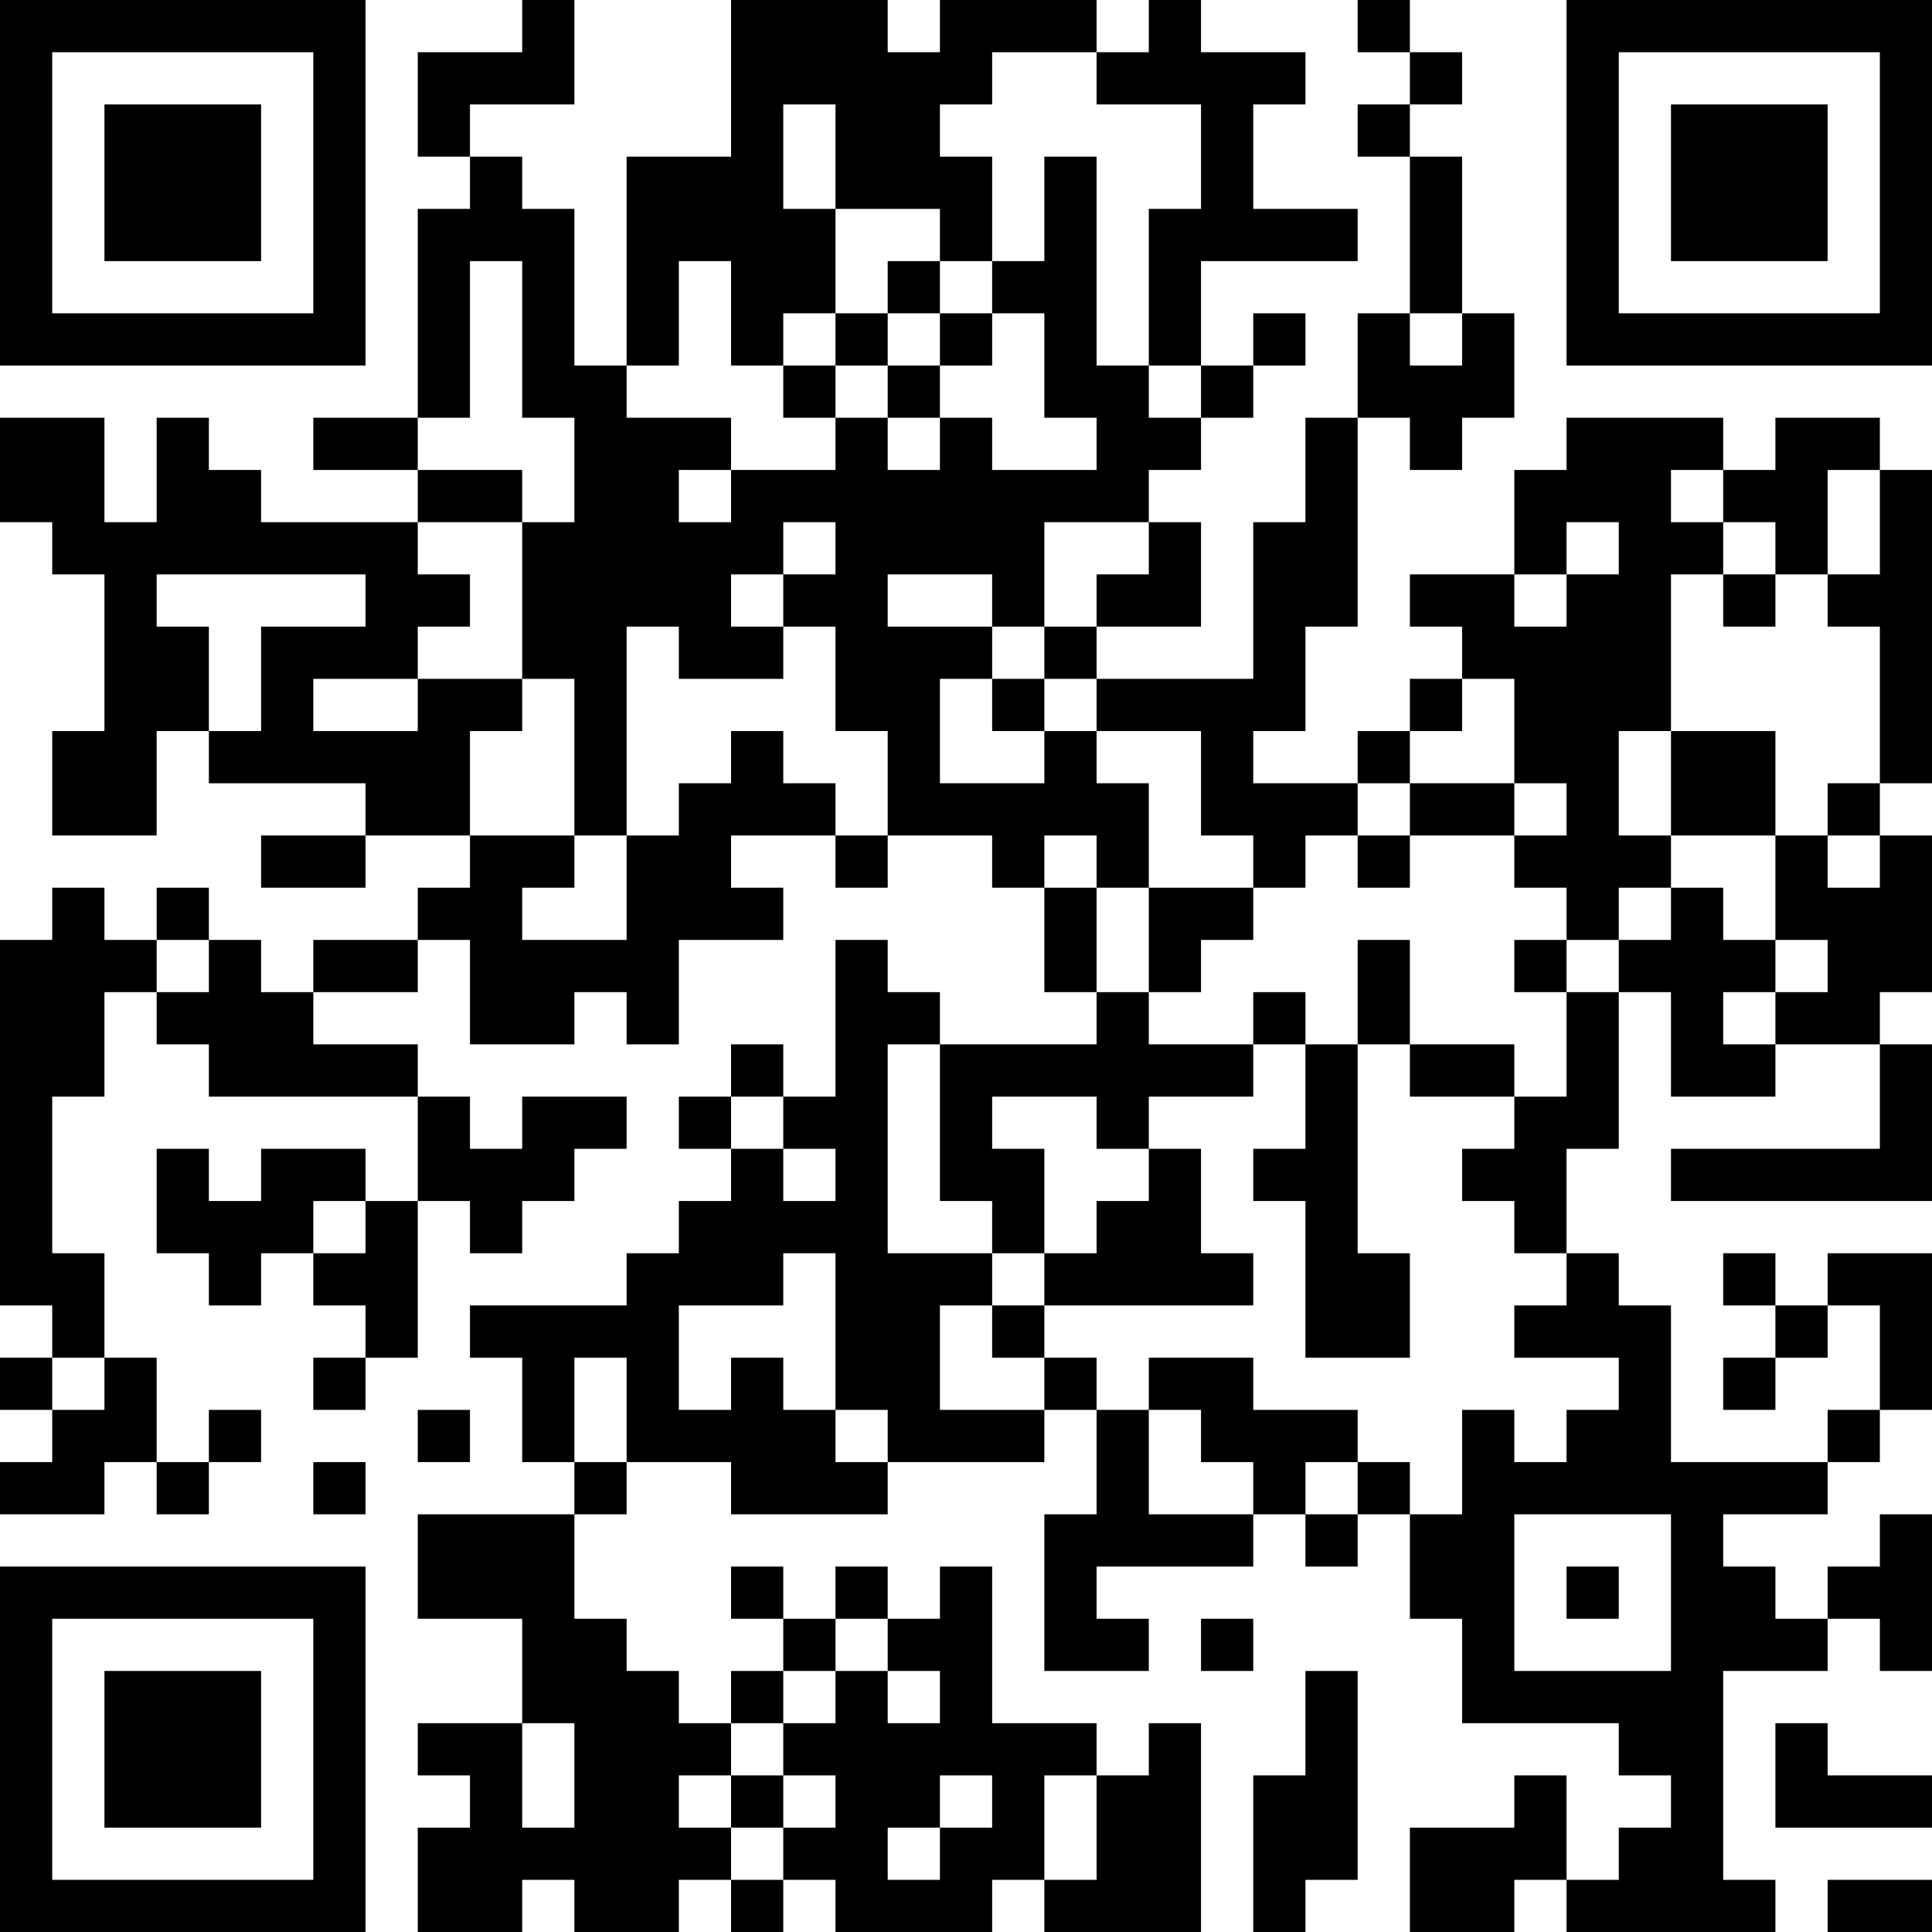 <?xml version="1.0" encoding="UTF-8"?>
<svg xmlns="http://www.w3.org/2000/svg" version="1.1" width="250" height="250" viewBox="0 0 250 250"><rect x="0" y="0" width="250" height="250" fill="#ffffff"/><g transform="scale(6.757)"><g transform="translate(0,0)"><path fill-rule="evenodd" d="M10 0L10 1L8 1L8 3L9 3L9 4L8 4L8 8L6 8L6 9L8 9L8 10L5 10L5 9L4 9L4 8L3 8L3 10L2 10L2 8L0 8L0 10L1 10L1 11L2 11L2 14L1 14L1 16L3 16L3 14L4 14L4 15L7 15L7 16L5 16L5 17L7 17L7 16L9 16L9 17L8 17L8 18L6 18L6 19L5 19L5 18L4 18L4 17L3 17L3 18L2 18L2 17L1 17L1 18L0 18L0 25L1 25L1 26L0 26L0 27L1 27L1 28L0 28L0 29L2 29L2 28L3 28L3 29L4 29L4 28L5 28L5 27L4 27L4 28L3 28L3 26L2 26L2 24L1 24L1 21L2 21L2 19L3 19L3 20L4 20L4 21L8 21L8 23L7 23L7 22L5 22L5 23L4 23L4 22L3 22L3 24L4 24L4 25L5 25L5 24L6 24L6 25L7 25L7 26L6 26L6 27L7 27L7 26L8 26L8 23L9 23L9 24L10 24L10 23L11 23L11 22L12 22L12 21L10 21L10 22L9 22L9 21L8 21L8 20L6 20L6 19L8 19L8 18L9 18L9 20L11 20L11 19L12 19L12 20L13 20L13 18L15 18L15 17L14 17L14 16L16 16L16 17L17 17L17 16L19 16L19 17L20 17L20 19L21 19L21 20L18 20L18 19L17 19L17 18L16 18L16 21L15 21L15 20L14 20L14 21L13 21L13 22L14 22L14 23L13 23L13 24L12 24L12 25L9 25L9 26L10 26L10 28L11 28L11 29L8 29L8 31L10 31L10 33L8 33L8 34L9 34L9 35L8 35L8 37L10 37L10 36L11 36L11 37L13 37L13 36L14 36L14 37L15 37L15 36L16 36L16 37L19 37L19 36L20 36L20 37L23 37L23 33L22 33L22 34L21 34L21 33L19 33L19 30L18 30L18 31L17 31L17 30L16 30L16 31L15 31L15 30L14 30L14 31L15 31L15 32L14 32L14 33L13 33L13 32L12 32L12 31L11 31L11 29L12 29L12 28L14 28L14 29L17 29L17 28L20 28L20 27L21 27L21 29L20 29L20 32L22 32L22 31L21 31L21 30L24 30L24 29L25 29L25 30L26 30L26 29L27 29L27 31L28 31L28 33L31 33L31 34L32 34L32 35L31 35L31 36L30 36L30 34L29 34L29 35L27 35L27 37L29 37L29 36L30 36L30 37L34 37L34 36L33 36L33 32L35 32L35 31L36 31L36 32L37 32L37 29L36 29L36 30L35 30L35 31L34 31L34 30L33 30L33 29L35 29L35 28L36 28L36 27L37 27L37 24L35 24L35 25L34 25L34 24L33 24L33 25L34 25L34 26L33 26L33 27L34 27L34 26L35 26L35 25L36 25L36 27L35 27L35 28L32 28L32 25L31 25L31 24L30 24L30 22L31 22L31 19L32 19L32 21L34 21L34 20L36 20L36 22L32 22L32 23L37 23L37 20L36 20L36 19L37 19L37 16L36 16L36 15L37 15L37 9L36 9L36 8L34 8L34 9L33 9L33 8L30 8L30 9L29 9L29 11L27 11L27 12L28 12L28 13L27 13L27 14L26 14L26 15L24 15L24 14L25 14L25 12L26 12L26 8L27 8L27 9L28 9L28 8L29 8L29 6L28 6L28 3L27 3L27 2L28 2L28 1L27 1L27 0L26 0L26 1L27 1L27 2L26 2L26 3L27 3L27 6L26 6L26 8L25 8L25 10L24 10L24 13L21 13L21 12L23 12L23 10L22 10L22 9L23 9L23 8L24 8L24 7L25 7L25 6L24 6L24 7L23 7L23 5L26 5L26 4L24 4L24 2L25 2L25 1L23 1L23 0L22 0L22 1L21 1L21 0L18 0L18 1L17 1L17 0L14 0L14 3L12 3L12 7L11 7L11 4L10 4L10 3L9 3L9 2L11 2L11 0ZM19 1L19 2L18 2L18 3L19 3L19 5L18 5L18 4L16 4L16 2L15 2L15 4L16 4L16 6L15 6L15 7L14 7L14 5L13 5L13 7L12 7L12 8L14 8L14 9L13 9L13 10L14 10L14 9L16 9L16 8L17 8L17 9L18 9L18 8L19 8L19 9L21 9L21 8L20 8L20 6L19 6L19 5L20 5L20 3L21 3L21 7L22 7L22 8L23 8L23 7L22 7L22 4L23 4L23 2L21 2L21 1ZM9 5L9 8L8 8L8 9L10 9L10 10L8 10L8 11L9 11L9 12L8 12L8 13L6 13L6 14L8 14L8 13L10 13L10 14L9 14L9 16L11 16L11 17L10 17L10 18L12 18L12 16L13 16L13 15L14 15L14 14L15 14L15 15L16 15L16 16L17 16L17 14L16 14L16 12L15 12L15 11L16 11L16 10L15 10L15 11L14 11L14 12L15 12L15 13L13 13L13 12L12 12L12 16L11 16L11 13L10 13L10 10L11 10L11 8L10 8L10 5ZM17 5L17 6L16 6L16 7L15 7L15 8L16 8L16 7L17 7L17 8L18 8L18 7L19 7L19 6L18 6L18 5ZM17 6L17 7L18 7L18 6ZM27 6L27 7L28 7L28 6ZM32 9L32 10L33 10L33 11L32 11L32 14L31 14L31 16L32 16L32 17L31 17L31 18L30 18L30 17L29 17L29 16L30 16L30 15L29 15L29 13L28 13L28 14L27 14L27 15L26 15L26 16L25 16L25 17L24 17L24 16L23 16L23 14L21 14L21 13L20 13L20 12L21 12L21 11L22 11L22 10L20 10L20 12L19 12L19 11L17 11L17 12L19 12L19 13L18 13L18 15L20 15L20 14L21 14L21 15L22 15L22 17L21 17L21 16L20 16L20 17L21 17L21 19L22 19L22 20L24 20L24 21L22 21L22 22L21 22L21 21L19 21L19 22L20 22L20 24L19 24L19 23L18 23L18 20L17 20L17 24L19 24L19 25L18 25L18 27L20 27L20 26L21 26L21 27L22 27L22 29L24 29L24 28L23 28L23 27L22 27L22 26L24 26L24 27L26 27L26 28L25 28L25 29L26 29L26 28L27 28L27 29L28 29L28 27L29 27L29 28L30 28L30 27L31 27L31 26L29 26L29 25L30 25L30 24L29 24L29 23L28 23L28 22L29 22L29 21L30 21L30 19L31 19L31 18L32 18L32 17L33 17L33 18L34 18L34 19L33 19L33 20L34 20L34 19L35 19L35 18L34 18L34 16L35 16L35 17L36 17L36 16L35 16L35 15L36 15L36 12L35 12L35 11L36 11L36 9L35 9L35 11L34 11L34 10L33 10L33 9ZM30 10L30 11L29 11L29 12L30 12L30 11L31 11L31 10ZM3 11L3 12L4 12L4 14L5 14L5 12L7 12L7 11ZM33 11L33 12L34 12L34 11ZM19 13L19 14L20 14L20 13ZM32 14L32 16L34 16L34 14ZM27 15L27 16L26 16L26 17L27 17L27 16L29 16L29 15ZM22 17L22 19L23 19L23 18L24 18L24 17ZM3 18L3 19L4 19L4 18ZM26 18L26 20L25 20L25 19L24 19L24 20L25 20L25 22L24 22L24 23L25 23L25 26L27 26L27 24L26 24L26 20L27 20L27 21L29 21L29 20L27 20L27 18ZM29 18L29 19L30 19L30 18ZM14 21L14 22L15 22L15 23L16 23L16 22L15 22L15 21ZM22 22L22 23L21 23L21 24L20 24L20 25L19 25L19 26L20 26L20 25L24 25L24 24L23 24L23 22ZM6 23L6 24L7 24L7 23ZM15 24L15 25L13 25L13 27L14 27L14 26L15 26L15 27L16 27L16 28L17 28L17 27L16 27L16 24ZM1 26L1 27L2 27L2 26ZM11 26L11 28L12 28L12 26ZM8 27L8 28L9 28L9 27ZM6 28L6 29L7 29L7 28ZM29 29L29 32L32 32L32 29ZM30 30L30 31L31 31L31 30ZM16 31L16 32L15 32L15 33L14 33L14 34L13 34L13 35L14 35L14 36L15 36L15 35L16 35L16 34L15 34L15 33L16 33L16 32L17 32L17 33L18 33L18 32L17 32L17 31ZM23 31L23 32L24 32L24 31ZM25 32L25 34L24 34L24 37L25 37L25 36L26 36L26 32ZM10 33L10 35L11 35L11 33ZM34 33L34 35L37 35L37 34L35 34L35 33ZM14 34L14 35L15 35L15 34ZM18 34L18 35L17 35L17 36L18 36L18 35L19 35L19 34ZM20 34L20 36L21 36L21 34ZM35 36L35 37L37 37L37 36ZM0 0L0 7L7 7L7 0ZM1 1L1 6L6 6L6 1ZM2 2L2 5L5 5L5 2ZM30 0L30 7L37 7L37 0ZM31 1L31 6L36 6L36 1ZM32 2L32 5L35 5L35 2ZM0 30L0 37L7 37L7 30ZM1 31L1 36L6 36L6 31ZM2 32L2 35L5 35L5 32Z" fill="#000000"/></g></g></svg>
